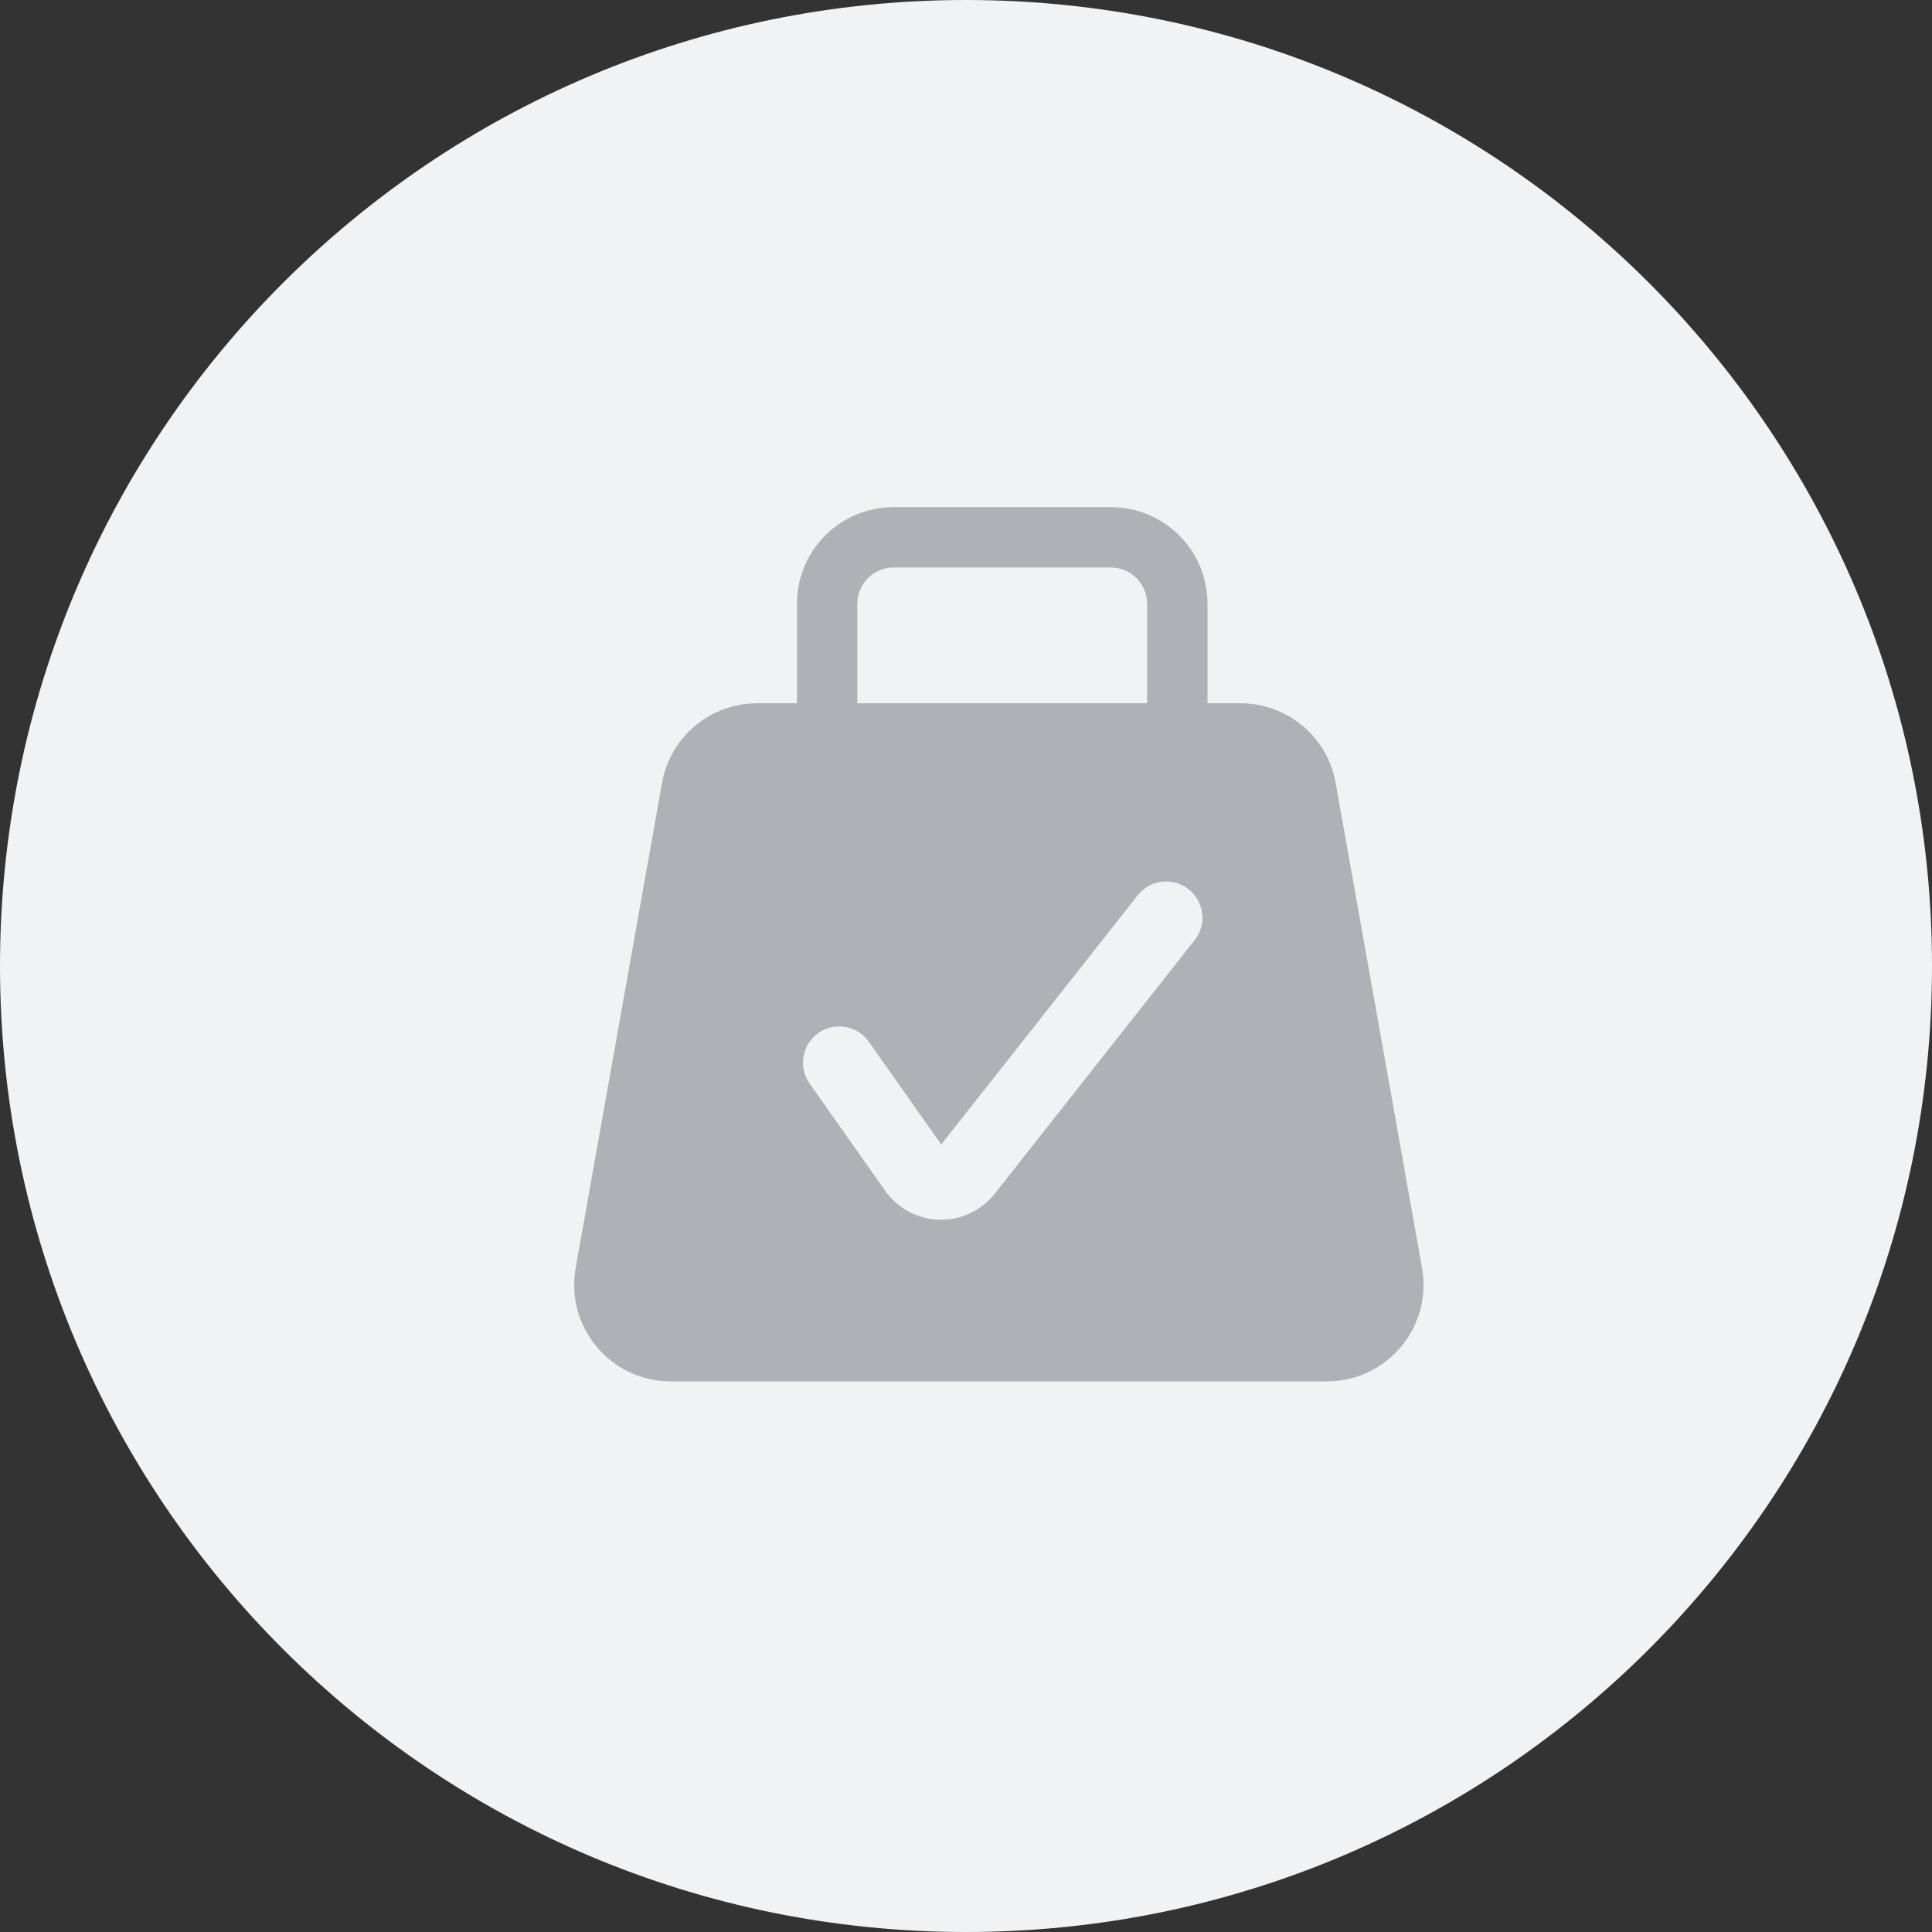 <?xml version="1.0" encoding="UTF-8"?>
<svg xmlns="http://www.w3.org/2000/svg" width="80" height="80" viewBox="0 0 80 80" fill="none">
  <rect x="0" y="0" width="80" height="80" fill="#333333" stroke="none"/>
  <path d="M0 40C0 17.909 17.909 0 40 0C62.091 0 80 17.909 80 40C80 62.091 62.091 80 40 80C17.909 80 0 62.091 0 40Z" fill="#F1F2F3"></path>
  <path fill-rule="evenodd" clip-rule="evenodd" d="M46 23.5H37C36.172 23.5 35.5 24.172 35.5 25V46C35.5 46.828 36.172 47.5 37 47.5H46C46.828 47.5 47.5 46.828 47.5 46V25C47.5 24.172 46.828 23.5 46 23.5ZM37 21C34.791 21 33 22.791 33 25V46C33 48.209 34.791 50 37 50H46C48.209 50 50 48.209 50 46V25C50 22.791 48.209 21 46 21H37Z" fill="#AEB2B7"></path>
  <path d="M27.413 32.42C27.753 30.511 29.412 29.121 31.351 29.121H51.369C53.308 29.121 54.968 30.511 55.307 32.42L58.883 52.5C59.319 54.951 57.434 57.201 54.945 57.201H27.775C25.285 57.201 23.401 54.951 23.837 52.5L27.413 32.42Z" fill="#AEB2B7"></path>
  <path fill-rule="evenodd" clip-rule="evenodd" d="M49.218 36.822C49.869 37.335 49.981 38.278 49.468 38.929L41.212 49.4C40.658 50.121 39.791 50.532 38.882 50.505C37.974 50.478 37.136 50.017 36.625 49.267L33.524 44.866C33.047 44.189 33.209 43.253 33.886 42.776C34.563 42.299 35.499 42.461 35.976 43.138L38.974 47.392L47.112 37.071C47.625 36.421 48.568 36.309 49.218 36.822Z" fill="#F1F2F3"></path>
</svg>
